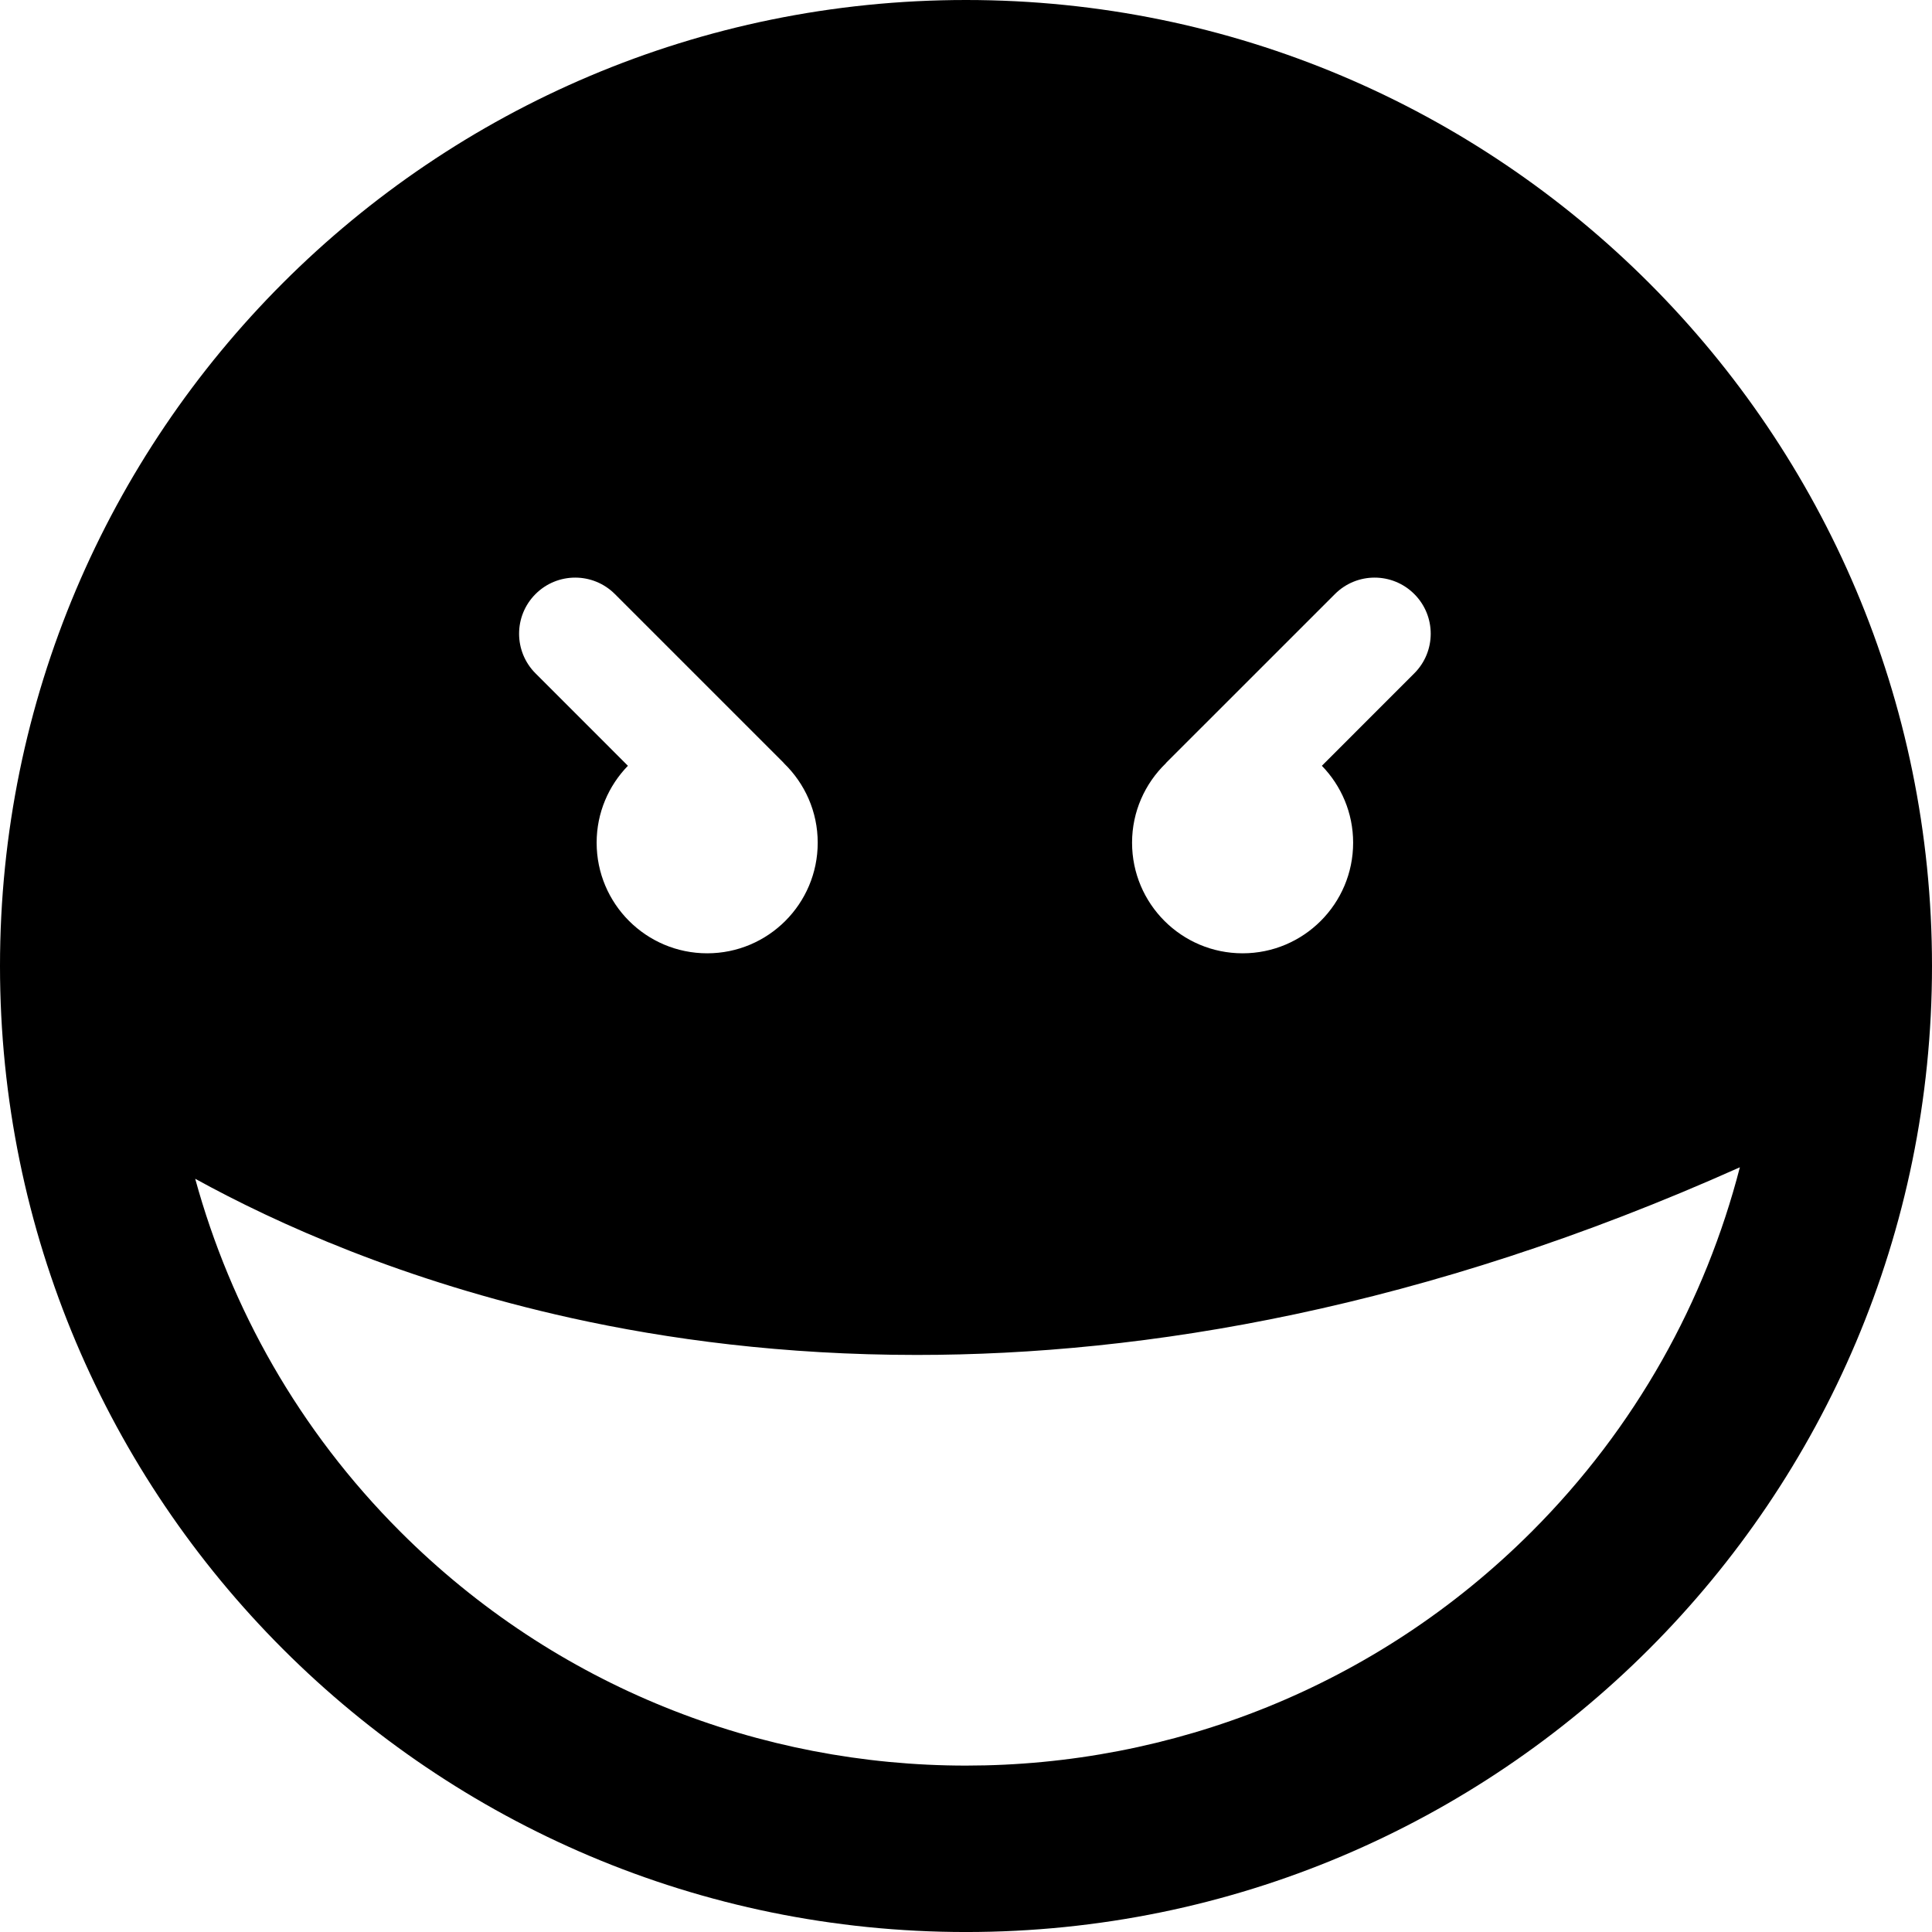 <?xml version="1.0" encoding="iso-8859-1"?>
<!-- Generator: Adobe Illustrator 16.0.0, SVG Export Plug-In . SVG Version: 6.00 Build 0)  -->
<!DOCTYPE svg PUBLIC "-//W3C//DTD SVG 1.1//EN" "http://www.w3.org/Graphics/SVG/1.1/DTD/svg11.dtd">
<svg version="1.1" id="Capa_1" xmlns="http://www.w3.org/2000/svg" xmlns:xlink="http://www.w3.org/1999/xlink" x="0px" y="0px"
	 width="108.364px" height="108.364px" viewBox="0 0 108.364 108.364" style="enable-background:new 0 0 108.364 108.364;"
	 xml:space="preserve">
<g>
	<g>
		<path d="M54.182,0C24.258,0,0,24.258,0,54.182c0,29.924,24.258,54.183,54.182,54.183c29.923,0,54.182-24.259,54.182-54.183
			C108.364,24.258,84.105,0,54.182,0z M65.381,42.822c0.014-0.015,0.022-0.032,0.037-0.047l9.457-9.455
			c1.229-1.23,3.221-1.23,4.451,0c1.229,1.229,1.229,3.221-0.002,4.449l-5.182,5.183c1.084,1.116,1.754,2.637,1.754,4.315
			c0,3.426-2.777,6.203-6.199,6.203c-3.424,0-6.201-2.777-6.201-6.203C63.496,45.523,64.221,43.949,65.381,42.822z M30.037,33.32
			c1.229-1.23,3.221-1.23,4.451,0l9.455,9.455c0.014,0.015,0.023,0.031,0.038,0.046c1.16,1.127,1.884,2.701,1.884,4.446
			c0,3.426-2.777,6.203-6.199,6.203c-3.424,0-6.201-2.777-6.201-6.203c0-1.679,0.67-3.198,1.754-4.315l-5.182-5.183
			C28.808,36.54,28.808,34.548,30.037,33.32z M85.91,85.91c-17.494,17.493-45.962,17.495-63.455,0.002
			c-5.689-5.689-9.517-12.541-11.506-19.796c4.55,2.507,11.675,5.726,21.101,7.813c5.376,1.189,11.882,2.068,19.372,2.068
			c12.776,0,28.417-2.579,46.166-10.525C95.652,72.965,91.766,80.053,85.91,85.91z"/>
	</g>
</g>
<g>
</g>
<g>
</g>
<g>
</g>
<g>
</g>
<g>
</g>
<g>
</g>
<g>
</g>
<g>
</g>
<g>
</g>
<g>
</g>
<g>
</g>
<g>
</g>
<g>
</g>
<g>
</g>
<g>
</g>
</svg>
